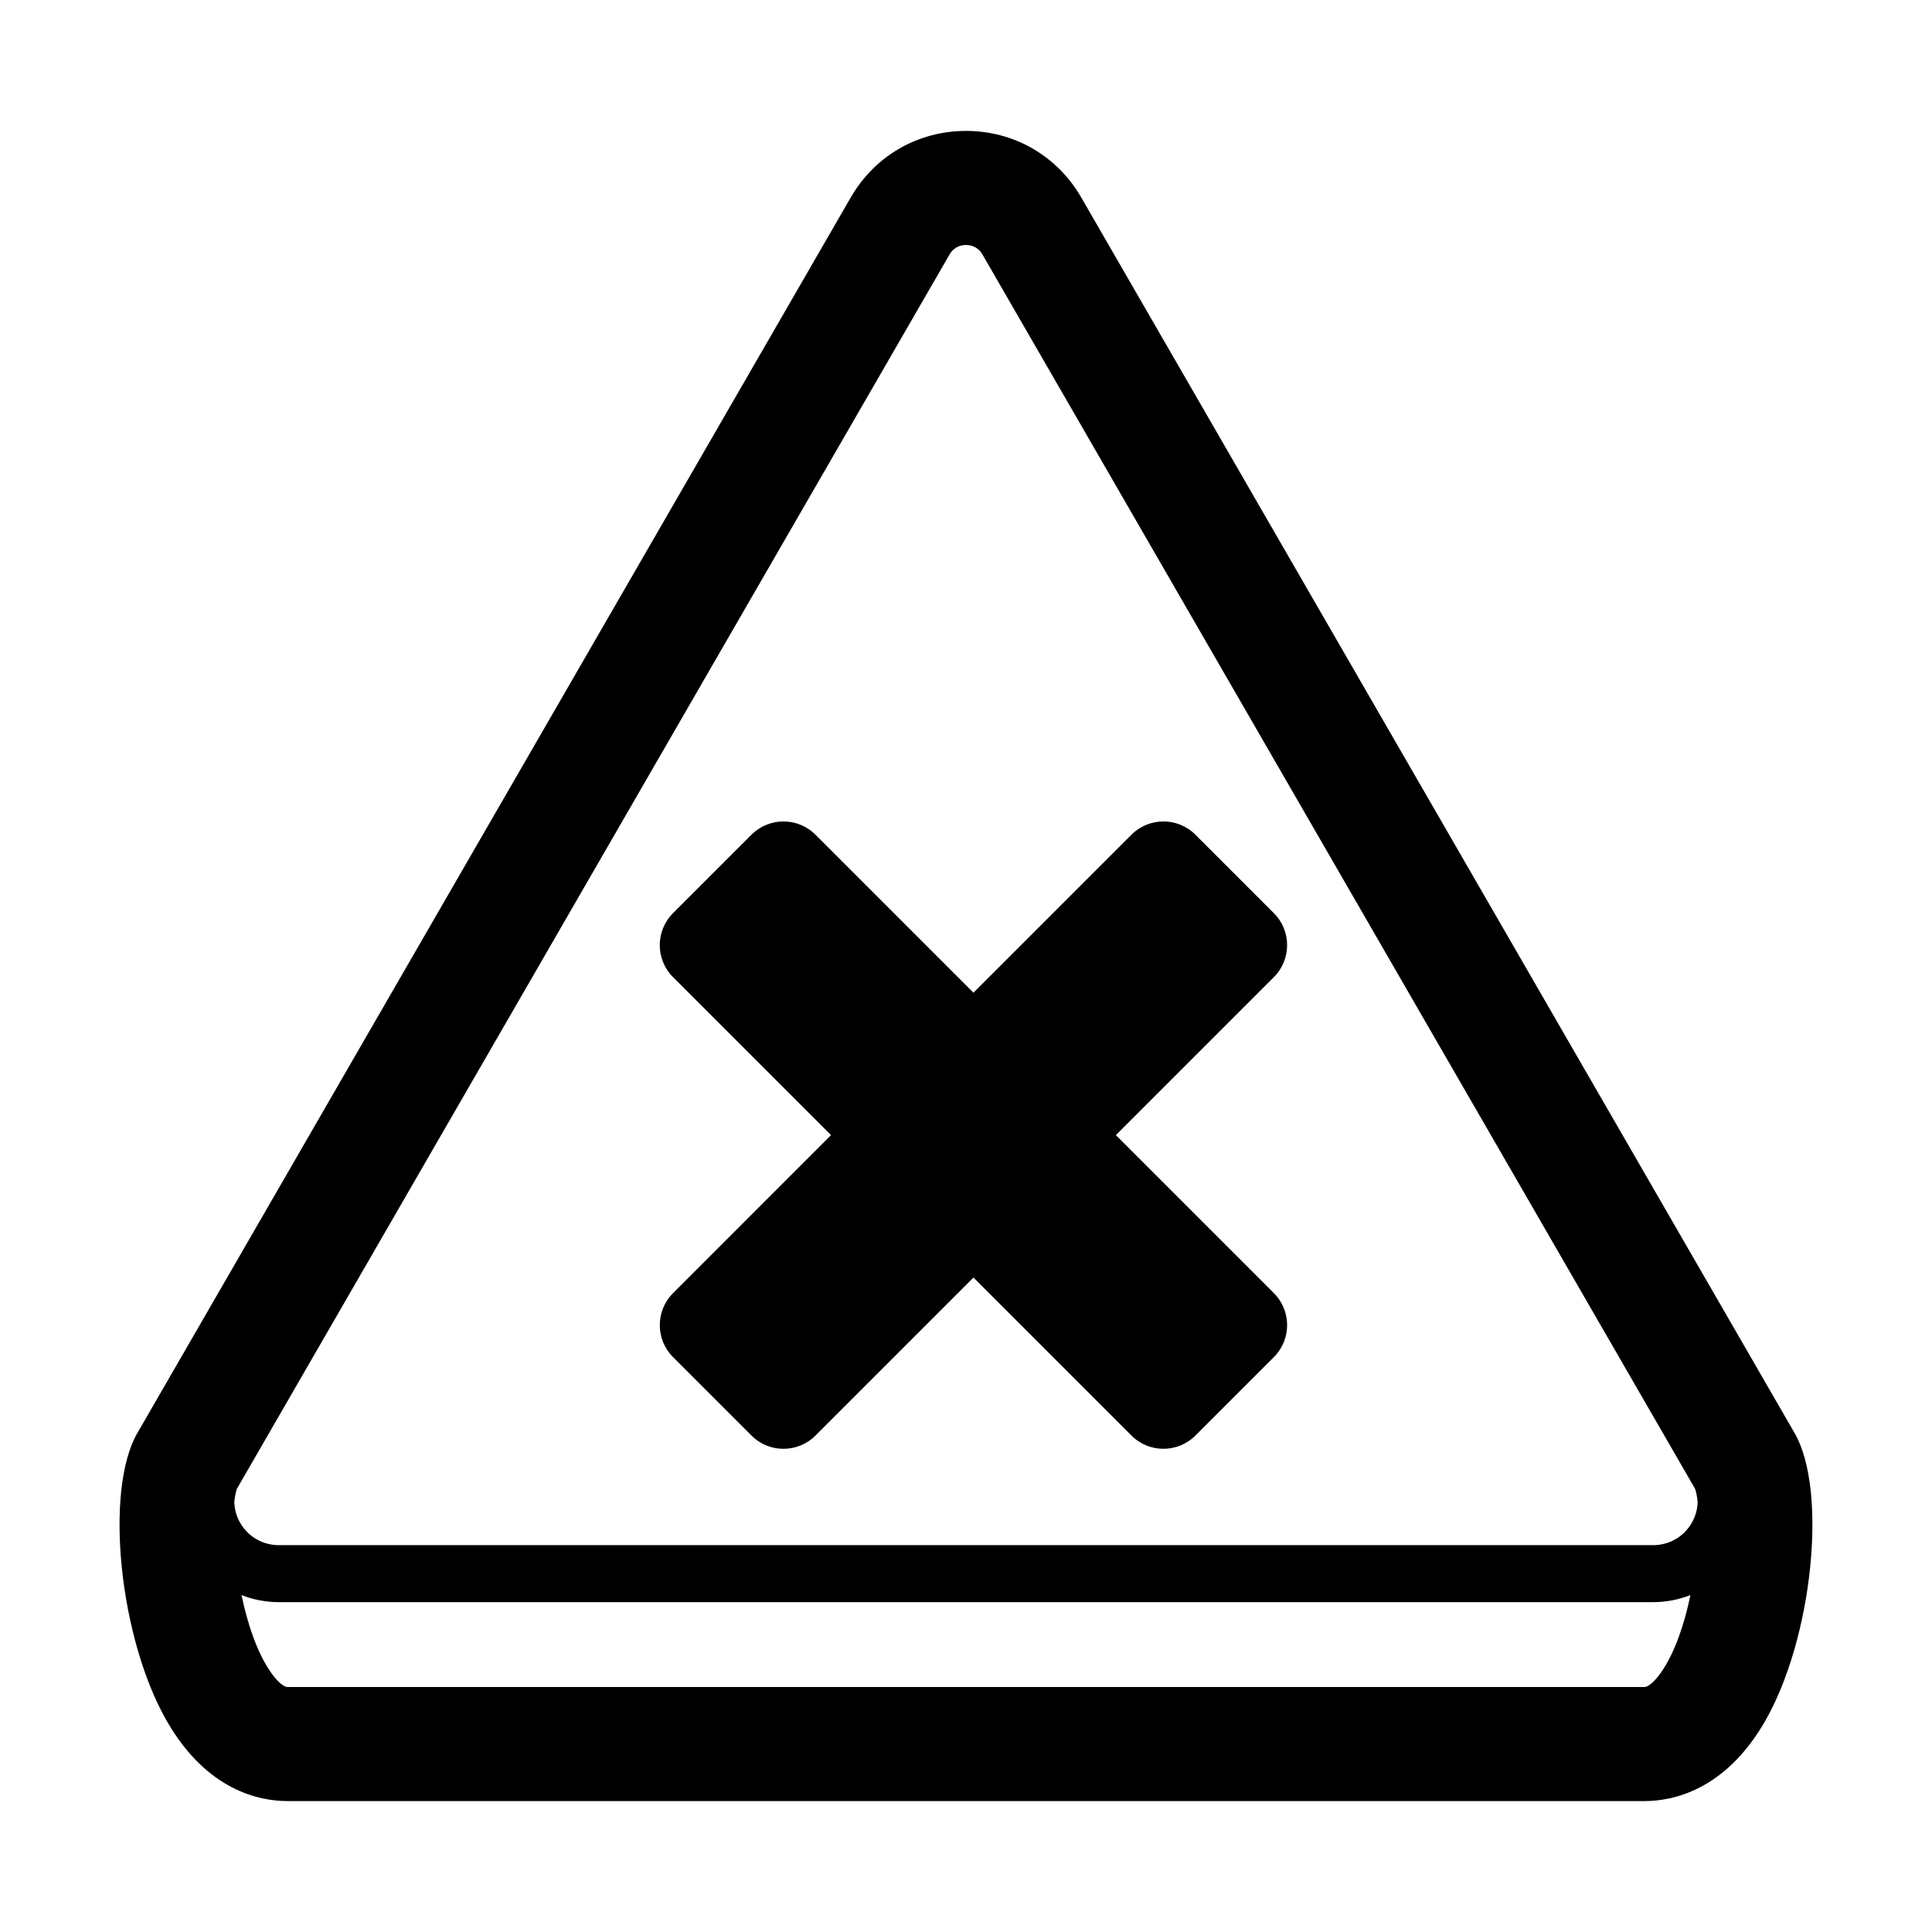 <?xml version="1.0" encoding="UTF-8"?>
<!-- Uploaded to: ICON Repo, www.svgrepo.com, Generator: ICON Repo Mixer Tools -->
<svg fill="#000000" width="800px" height="800px" version="1.1" viewBox="144 144 512 512" xmlns="http://www.w3.org/2000/svg">
 <g>
  <path d="m619.6 523.8-189.06-327.47c-6.375-11.043-17.789-17.633-30.539-17.637l-0.004 0.004c-12.746 0-24.168 6.594-30.539 17.633l-189.07 327.47c-8.801 15.246-4.746 54.527 7.894 76.418 10.59 18.348 24.535 21.086 31.902 21.086h359.62c7.371 0 21.312-2.742 31.906-21.086 12.637-21.898 16.695-61.18 7.887-76.422zm-26.172 15.117 0.156-0.09v0.004l-0.156 0.09c-0.004-0.008-0.008-0.016-0.012-0.02zm-197.79-327.47c1.266-2.191 3.277-2.519 4.363-2.519h0.004c1.086 0 3.094 0.328 4.359 2.519l188.84 327.09c0.309 0.836 0.539 2.031 0.699 3.5-0.066 1.898-0.555 3.789-1.555 5.519-2.141 3.711-5.977 5.926-10.262 5.926h-364.18c-4.281 0-8.121-2.215-10.262-5.926-1-1.73-1.488-3.621-1.555-5.519 0.156-1.465 0.391-2.656 0.695-3.492zm184.17 379.63h-359.62c-1.059 0-2.832-1.59-4.527-4.059-3.582-5.223-6.074-12.711-7.652-20.305 3.09 1.207 6.426 1.875 9.902 1.875h364.17c3.477 0 6.816-0.668 9.906-1.879-1.578 7.594-4.07 15.086-7.652 20.309-1.691 2.469-3.469 4.059-4.527 4.059z"/>
  <path d="m322.36 486.7c-4.68 4.68-4.68 12.266 0 16.945l20.797 20.797c4.68 4.68 12.266 4.68 16.945 0l41.875-41.875 41.871 41.871c4.68 4.68 12.266 4.68 16.945 0l20.797-20.797c4.68-4.68 4.68-12.266 0-16.945l-41.875-41.875 41.875-41.875c4.68-4.68 4.68-12.266 0-16.945l-20.797-20.797c-4.68-4.68-12.266-4.68-16.945 0l-41.875 41.875-41.875-41.875c-4.68-4.68-12.266-4.68-16.945 0l-20.797 20.797c-4.68 4.68-4.68 12.266 0 16.945l41.875 41.875-21.312 21.312z"/>
 </g>
</svg>